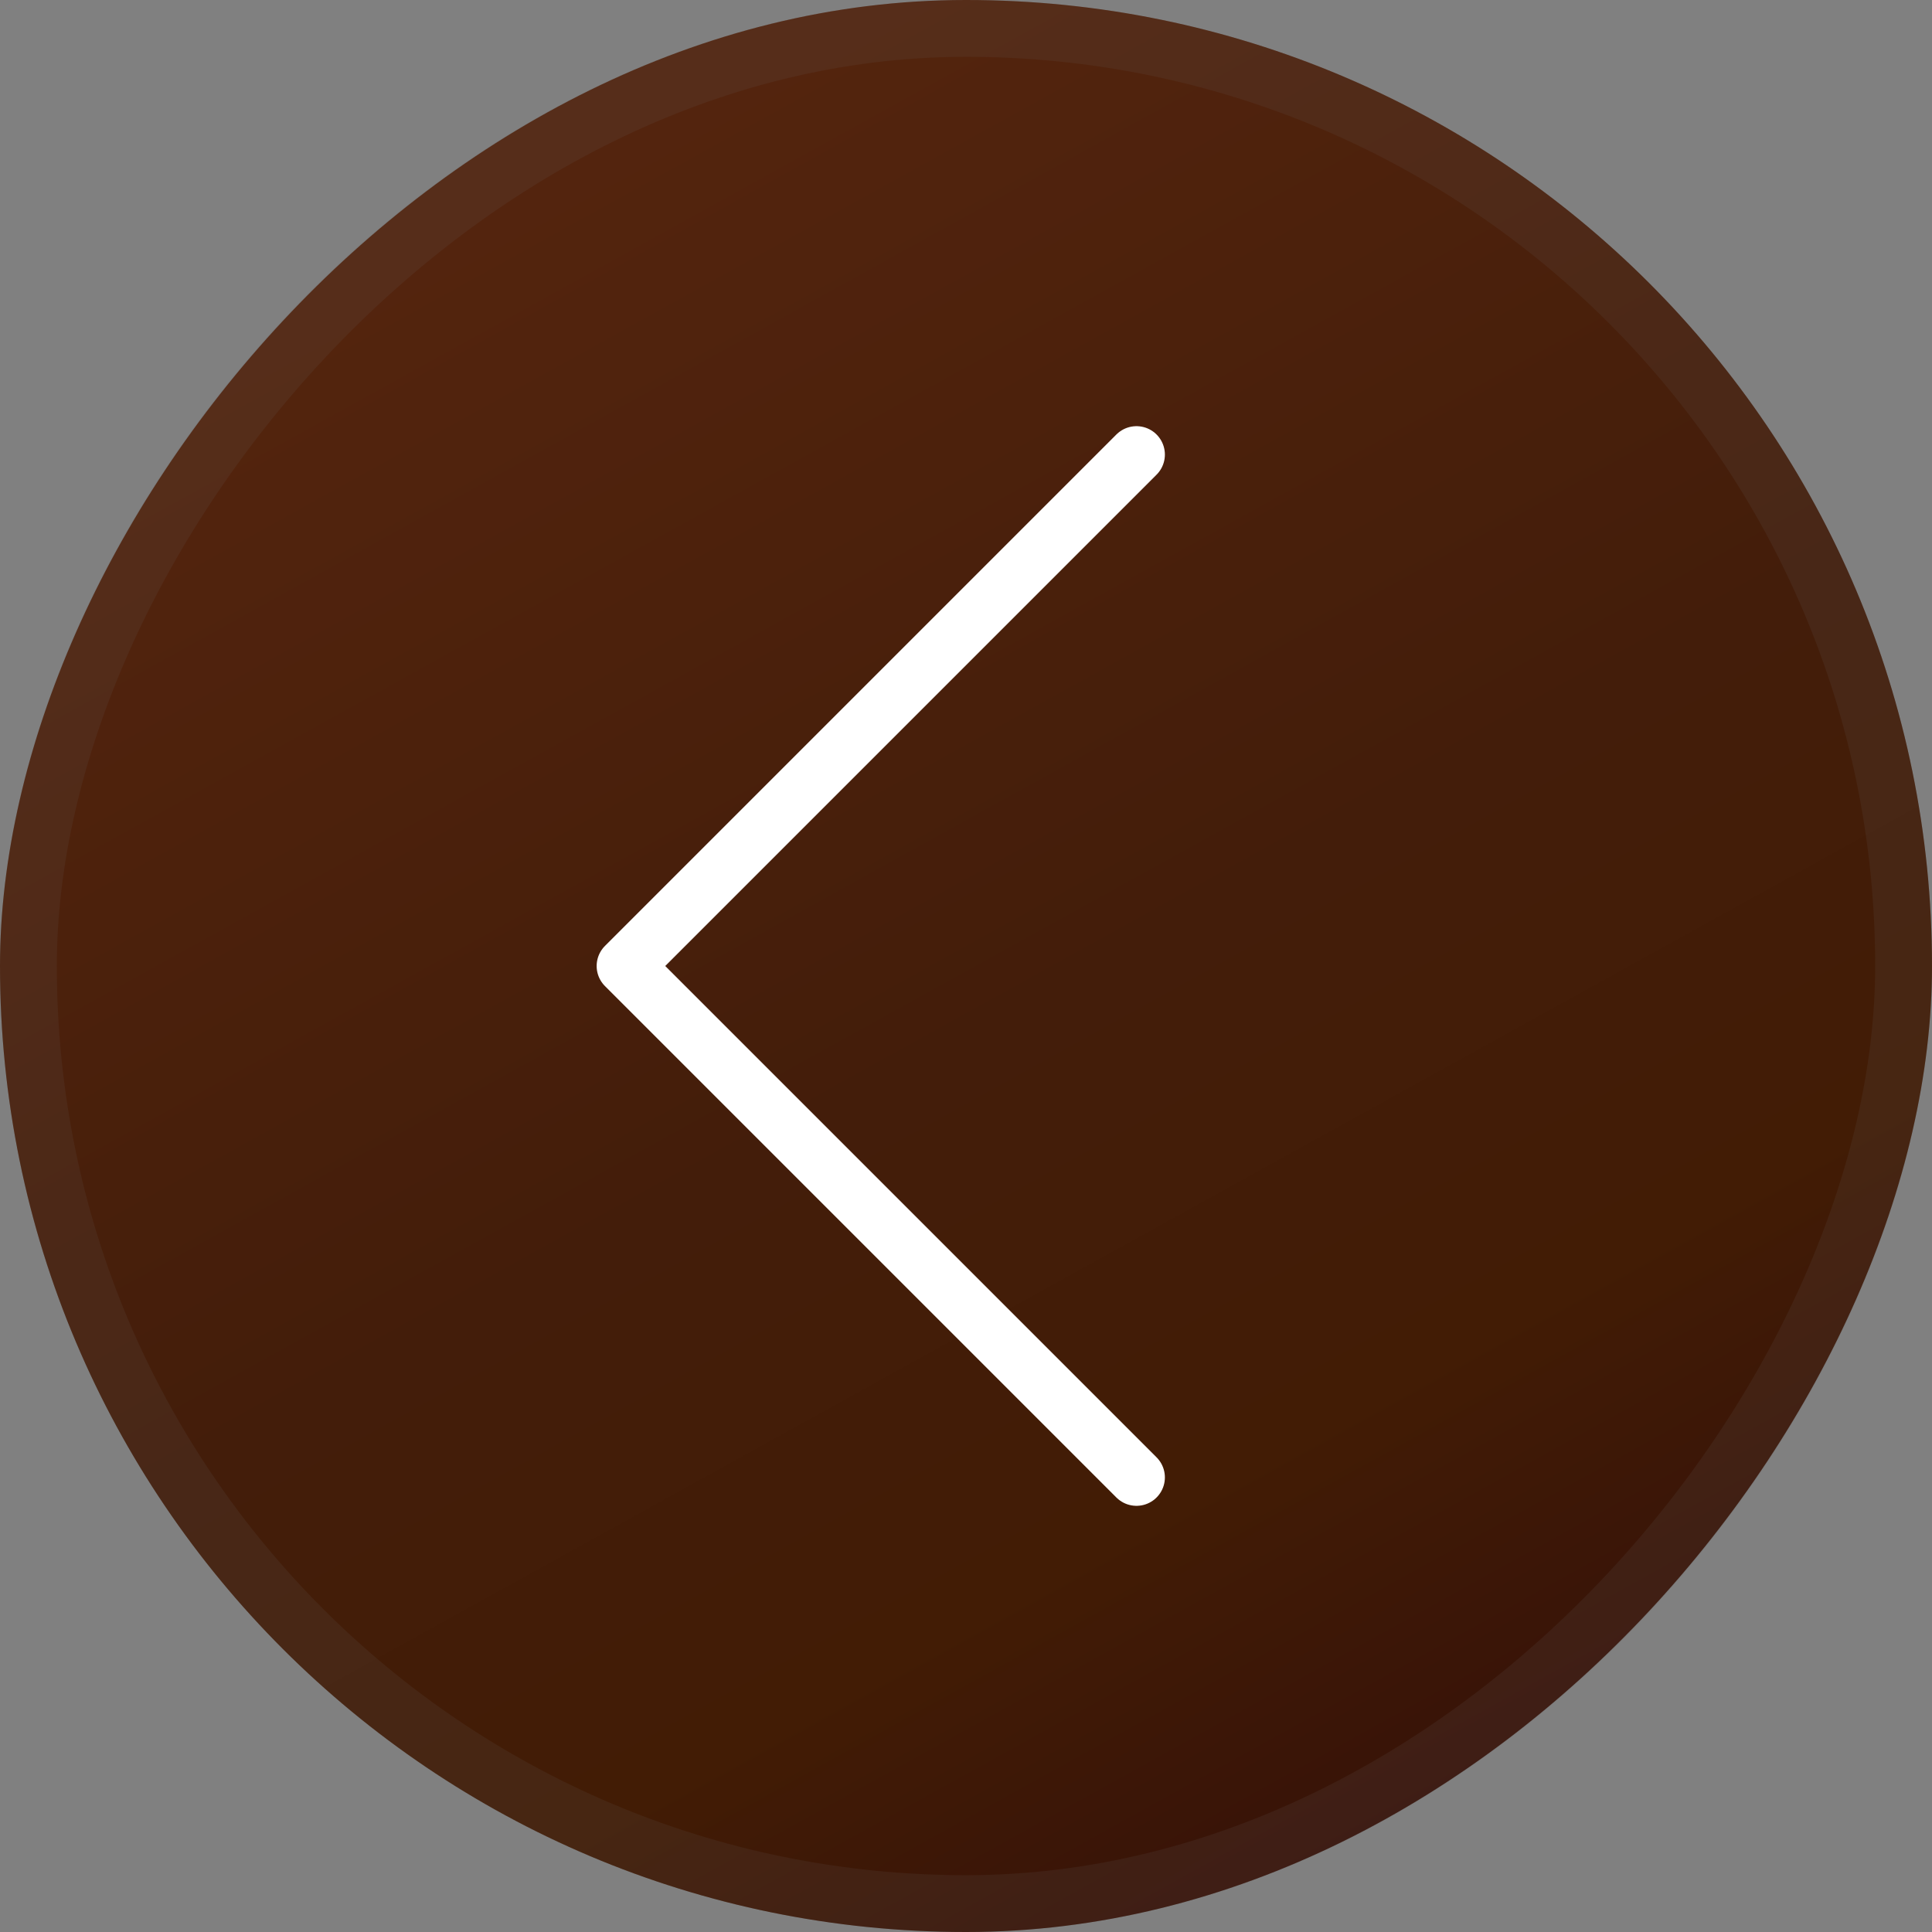 <?xml version="1.0" encoding="UTF-8"?> <svg xmlns="http://www.w3.org/2000/svg" width="34" height="34" viewBox="0 0 34 34" fill="none"><rect x="0" y="0" width="34" height="34" fill="#808080" stroke="none"/><rect width="34" height="34" rx="17" transform="matrix(-1 0 0 1 34 0)" fill="url(#paint0_linear_2069_205)"></rect><rect x="-0.5" y="0.5" width="33" height="33" rx="16.5" transform="matrix(-1 0 0 1 33 0)" stroke="#656262" stroke-opacity="0.15"></rect><path d="M20 8L11 17L20 26" stroke="white" stroke-linecap="round" stroke-linejoin="round"></path><defs><linearGradient id="paint0_linear_2069_205" x1="22.122" y1="-4.66605e-07" x2="5.547" y2="29.976" gradientUnits="userSpaceOnUse"><stop stop-color="#55250E"></stop><stop offset="0.543" stop-color="#431D0A"></stop><stop offset="0.8" stop-color="#421C05"></stop><stop offset="1" stop-color="#371208"></stop></linearGradient></defs></svg> 